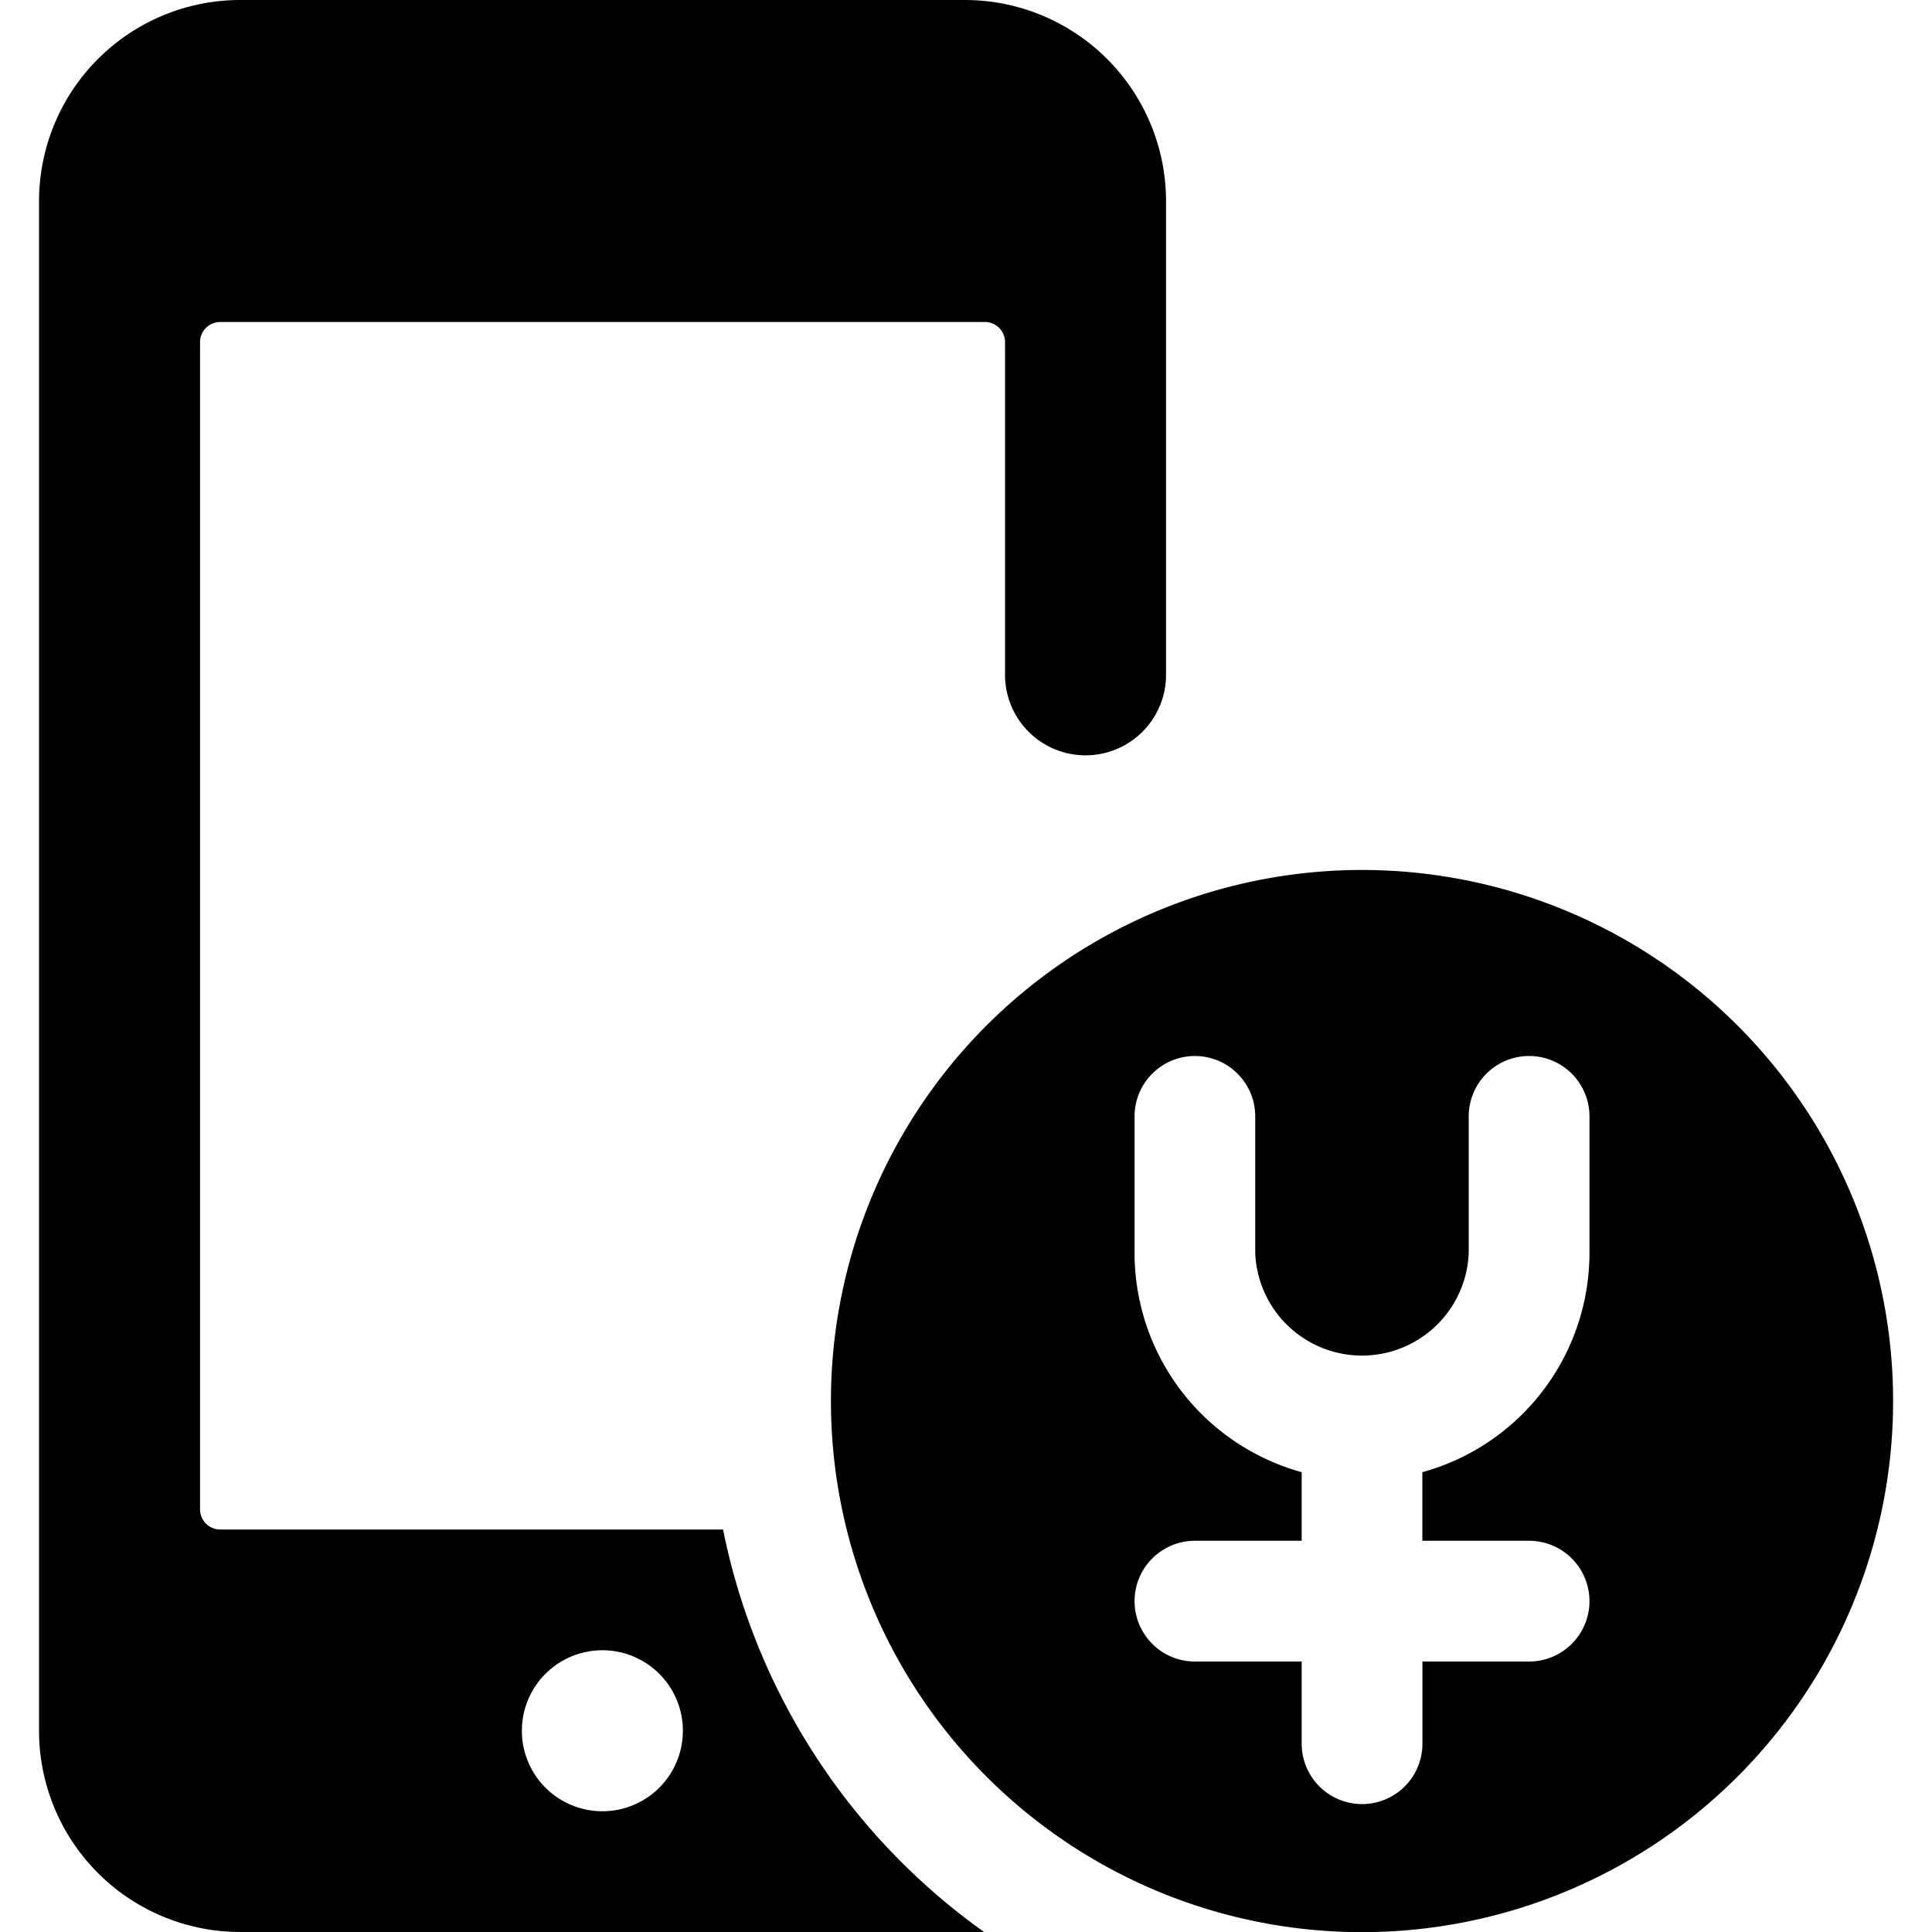 <svg xmlns="http://www.w3.org/2000/svg" fill="none" viewBox="0 0 24 24"><path fill="#000000" fill-rule="evenodd" d="M14.485 2.5a2.5 2.5 0 0 0 -2.5 -2.5h-9a2.5 2.5 0 0 0 -2.5 2.5v19a2.5 2.5 0 0 0 2.5 2.5h9.24a8.099 8.099 0 0 1 -3.243 -5H2.735a0.25 0.25 0 0 1 -0.25 -0.25V4.25a0.25 0.25 0 0 1 0.25 -0.25h9.5a0.25 0.25 0 0 1 0.25 0.25v4.133a1 1 0 0 0 2 0V2.5ZM10.518 19a6.596 6.596 0 1 1 12.803 -3.191A6.596 6.596 0 0 1 10.518 19Zm-4.035 2.5a1 1 0 1 1 2 0 1 1 0 0 1 -2 0Zm8.36 -8.382a0.75 0.75 0 0 1 0.75 0.75v1.696a1.327 1.327 0 0 0 2.652 0v-1.696a0.75 0.75 0 0 1 1.5 0v1.696a2.827 2.827 0 0 1 -2.076 2.724v0.852h1.326a0.75 0.75 0 1 1 0 1.5H17.67v1.021a0.75 0.75 0 1 1 -1.5 0V20.64h-1.326a0.75 0.75 0 0 1 0 -1.5h1.326v-0.852a2.843 2.843 0 0 1 -1.248 -0.726 2.827 2.827 0 0 1 -0.828 -1.998v-1.696a0.75 0.75 0 0 1 0.75 -0.75Z" clip-rule="evenodd" stroke-width="1"></path></svg>